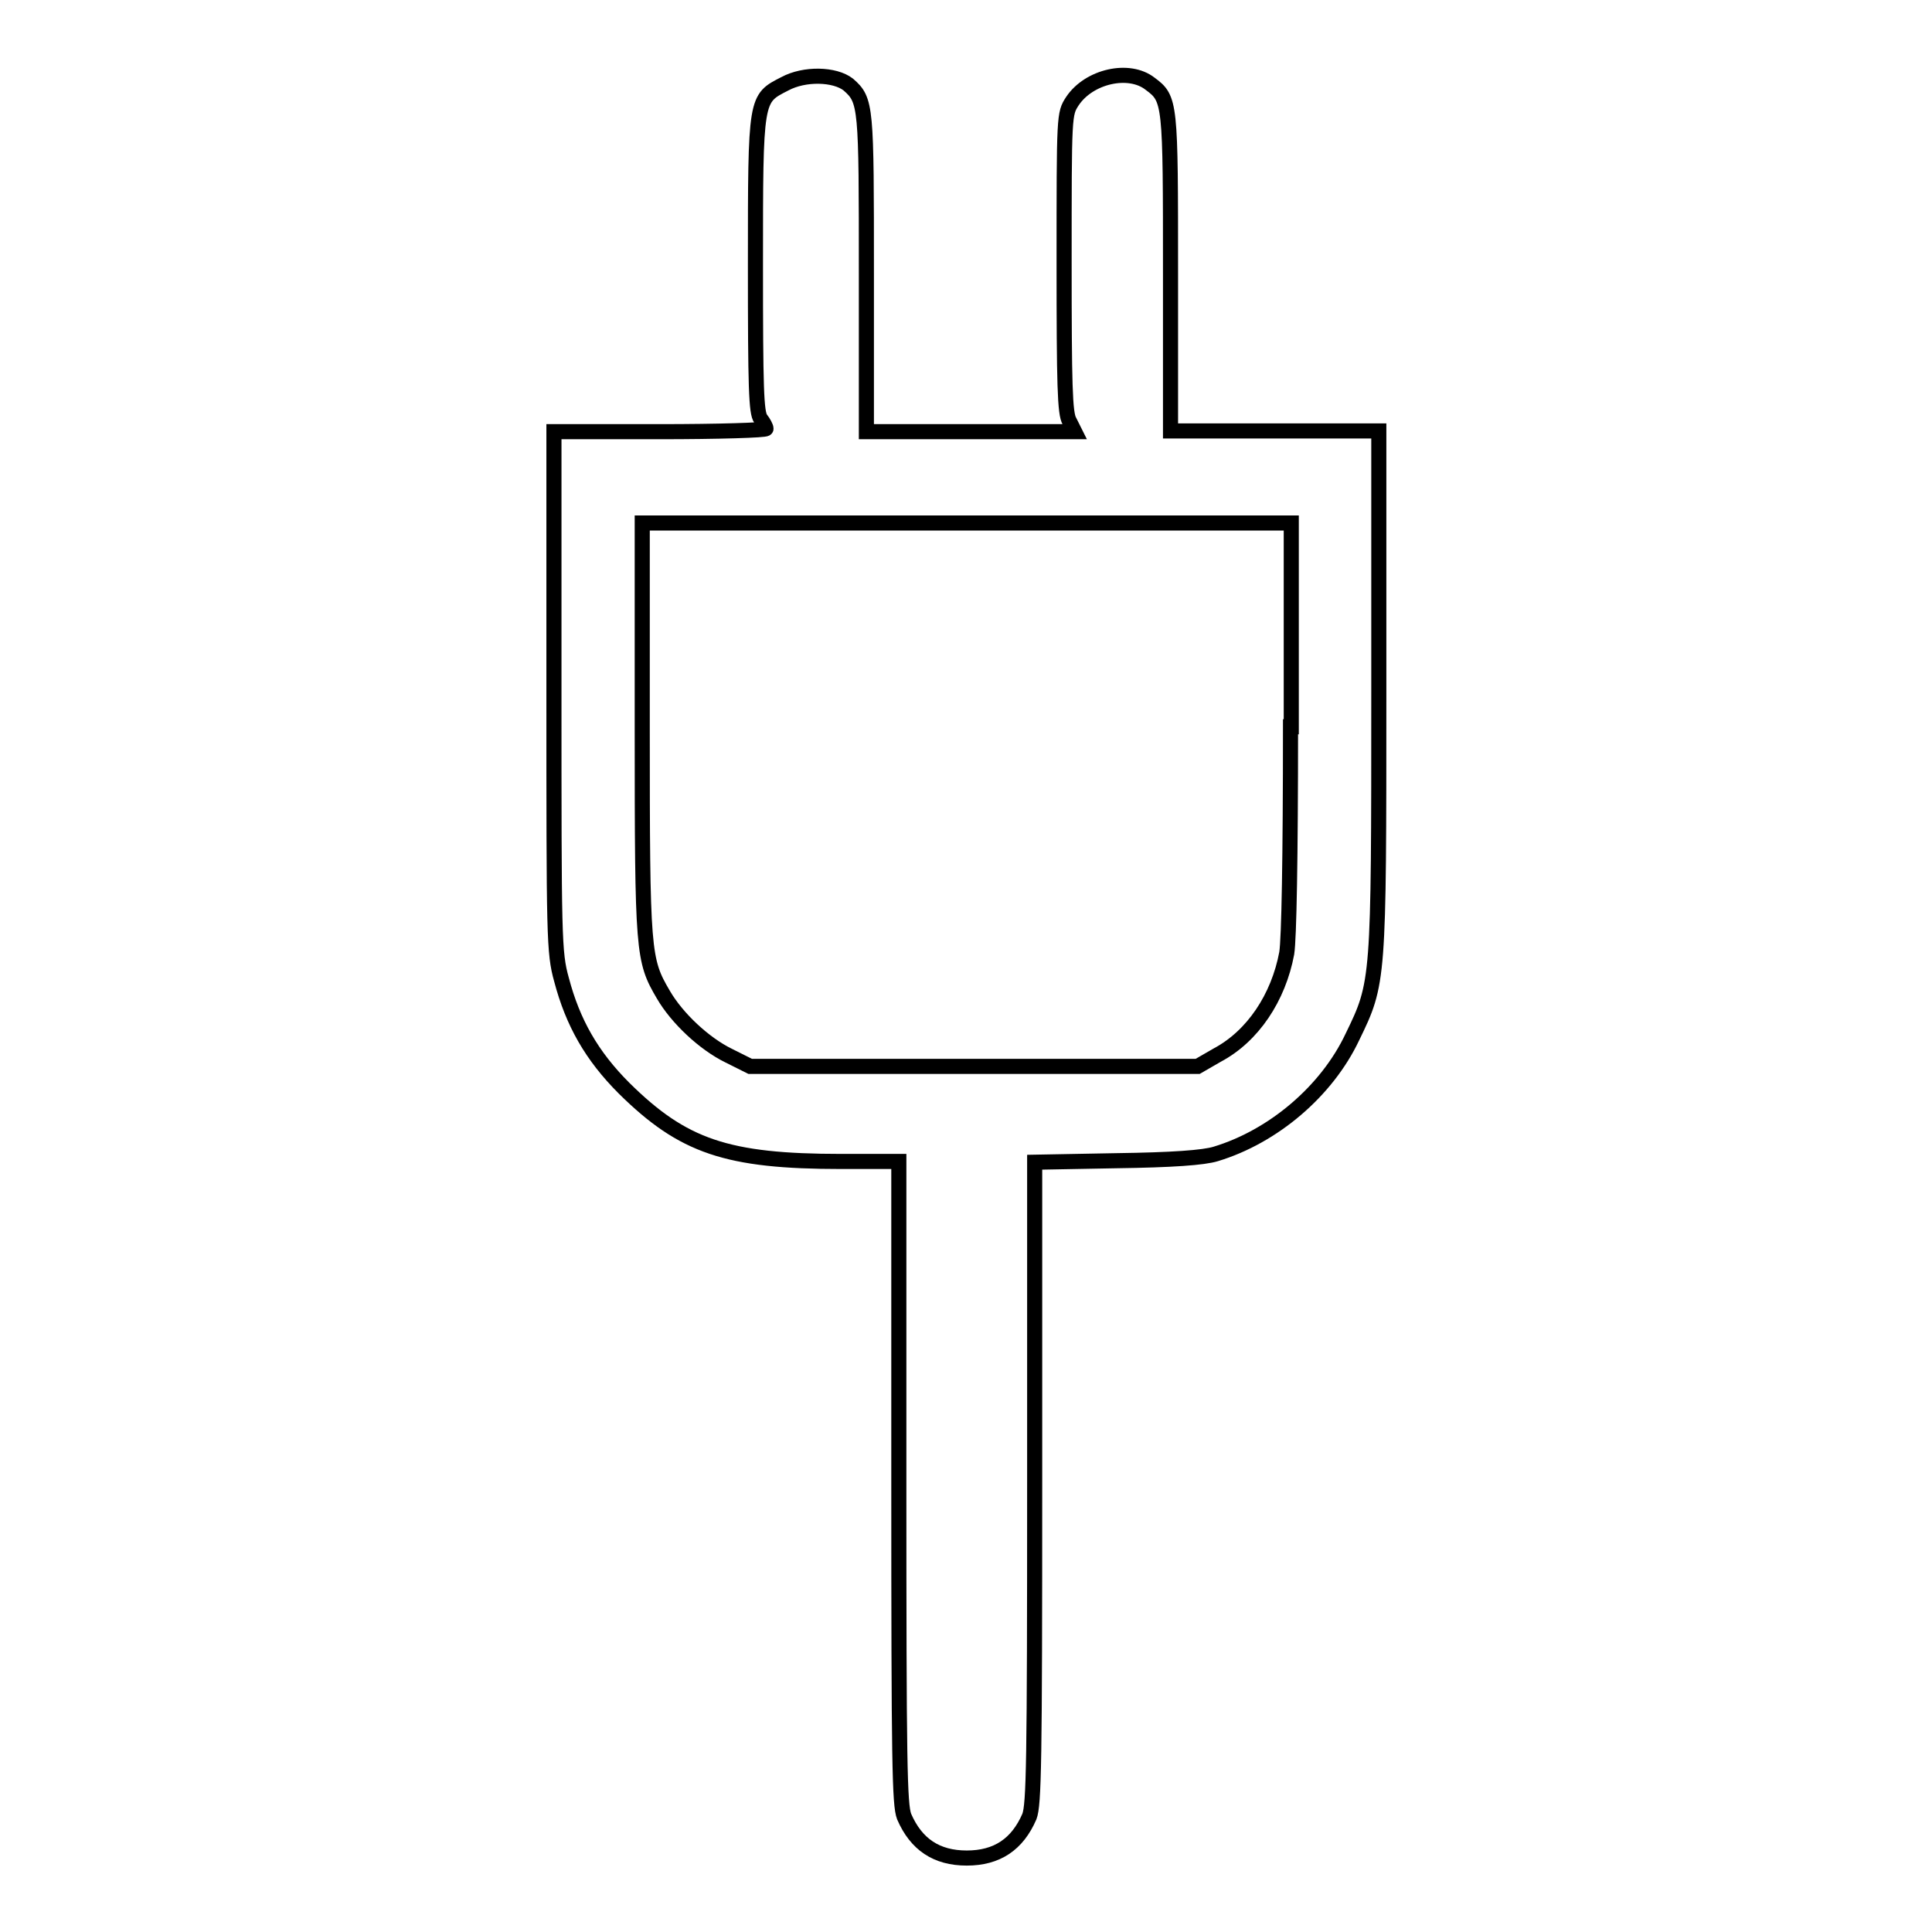 <?xml version="1.0" encoding="utf-8"?>
<!-- Svg Vector Icons : http://www.onlinewebfonts.com/icon -->
<!DOCTYPE svg PUBLIC "-//W3C//DTD SVG 1.1//EN" "http://www.w3.org/Graphics/SVG/1.1/DTD/svg11.dtd">
<svg version="1.1" xmlns="http://www.w3.org/2000/svg" xmlns:xlink="http://www.w3.org/1999/xlink" x="0px" y="0px" viewBox="0 0 256 256" enable-background="new 0 0 256 256" xml:space="preserve">
<g><g><g><path stroke-width="2" fill-opacity="0" stroke="#000000"  d="M104,11.1c-3.9,2-3.9,1.7-3.9,24c0,16.3,0.1,19.6,0.7,20.4c0.4,0.5,0.7,1.1,0.7,1.3c0,0.2-6.3,0.4-14.1,0.4H73.4v34.4c0,32.7,0,34.6,1,38.2c1.5,5.7,4,10.1,8.3,14.4c7.8,7.7,13.6,9.7,28.8,9.7h7.6v42.5c0,37.3,0.1,42.7,0.7,44.3c1.6,3.7,4.3,5.5,8.3,5.5c4,0,6.7-1.8,8.3-5.5c0.6-1.6,0.7-7,0.7-44.3v-42.4l10.8-0.2c7.4-0.1,11.6-0.4,13.2-0.9c7.6-2.3,14.7-8.3,18.1-15.5c3.5-7.2,3.5-7.3,3.5-45.8V57.1h-13.8h-13.8V36.2c0-22.7,0-23.1-2.7-25.1c-2.8-2.2-8.1-1-10.3,2.3c-1.1,1.7-1.1,1.7-1.1,21.4c0,16.2,0.1,20,0.7,21l0.7,1.4h-13.8h-13.8V36.2c0-22.2,0-22.9-2.4-25C110.6,9.8,106.6,9.7,104,11.1z M171,96.3c0,17.5-0.2,28.1-0.5,30c-1.1,5.9-4.5,11-9.2,13.5l-2.6,1.5H129H99.4l-2.8-1.4c-3.3-1.6-6.9-5-8.7-8.1c-2.7-4.6-2.8-5.5-2.8-35.3V69.3h43h43V96.3z"/></g></g></g>
</svg>
